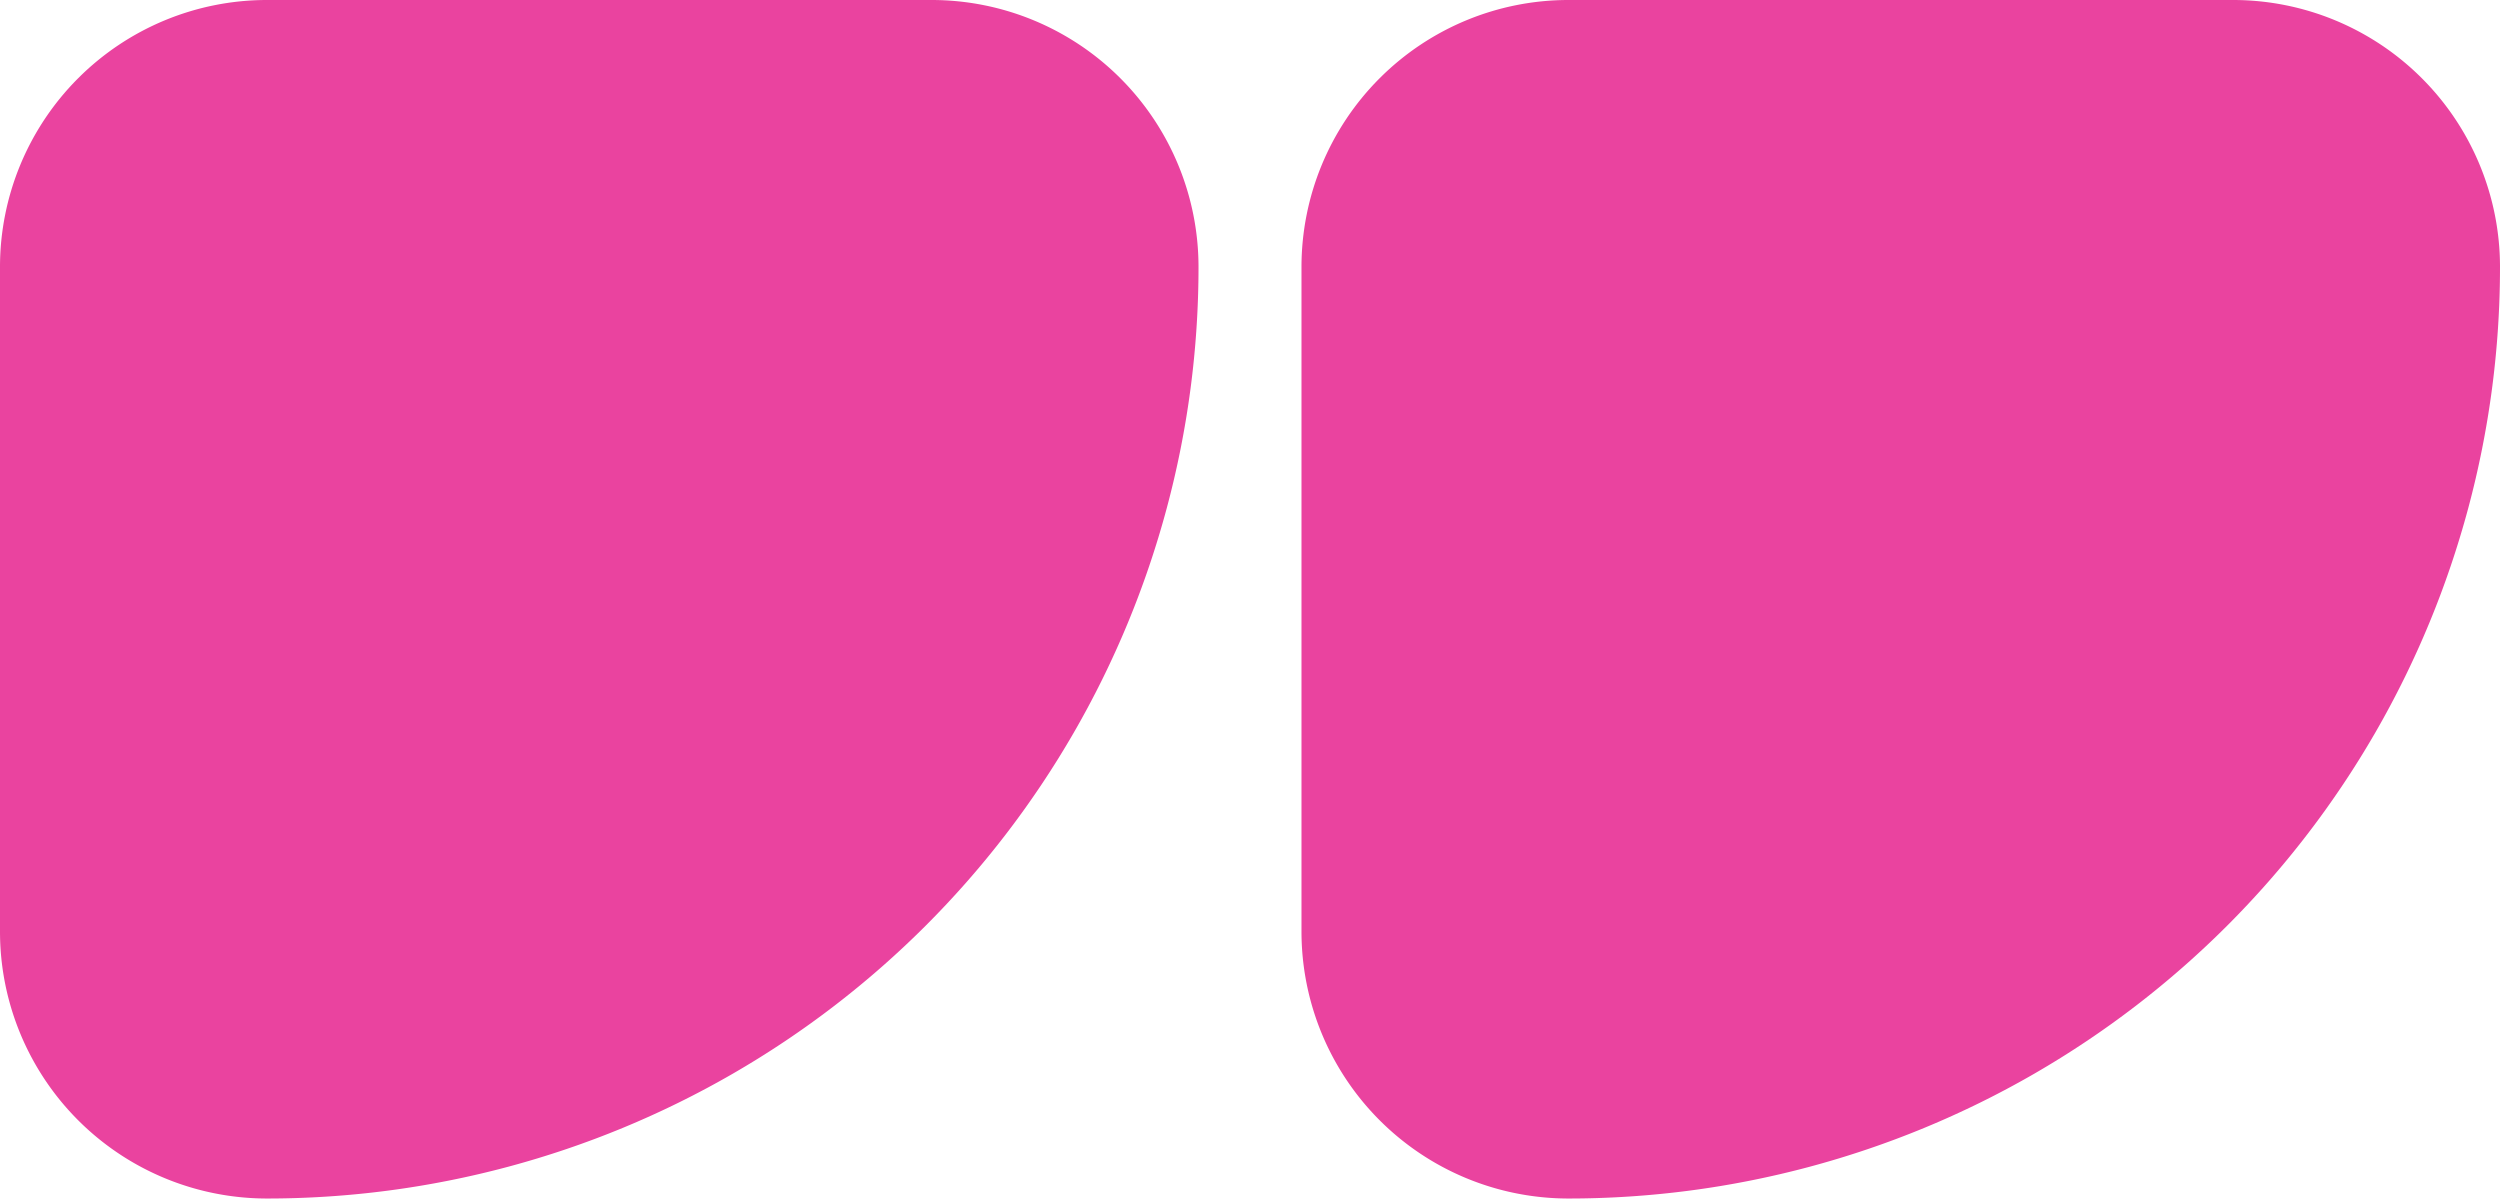 <svg xmlns="http://www.w3.org/2000/svg" width="119.494" height="57.286" viewBox="0 0 119.494 57.286"><g transform="translate(-795.5 -7429.057)"><path d="M12.762,0h0A44.524,44.524,0,0,1,57.286,44.524v0A12.762,12.762,0,0,1,44.524,57.286H12.762A12.762,12.762,0,0,1,0,44.524V12.762A12.762,12.762,0,0,1,12.762,0Z" transform="translate(852.786 7429.057) rotate(90)" fill="#ea439f"></path><path d="M12.762,0h0A44.524,44.524,0,0,1,57.286,44.524v0A12.762,12.762,0,0,1,44.524,57.286H12.762A12.762,12.762,0,0,1,0,44.524V12.762A12.762,12.762,0,0,1,12.762,0Z" transform="translate(914.994 7429.057) rotate(90)" fill="#ea439f"></path></g></svg>